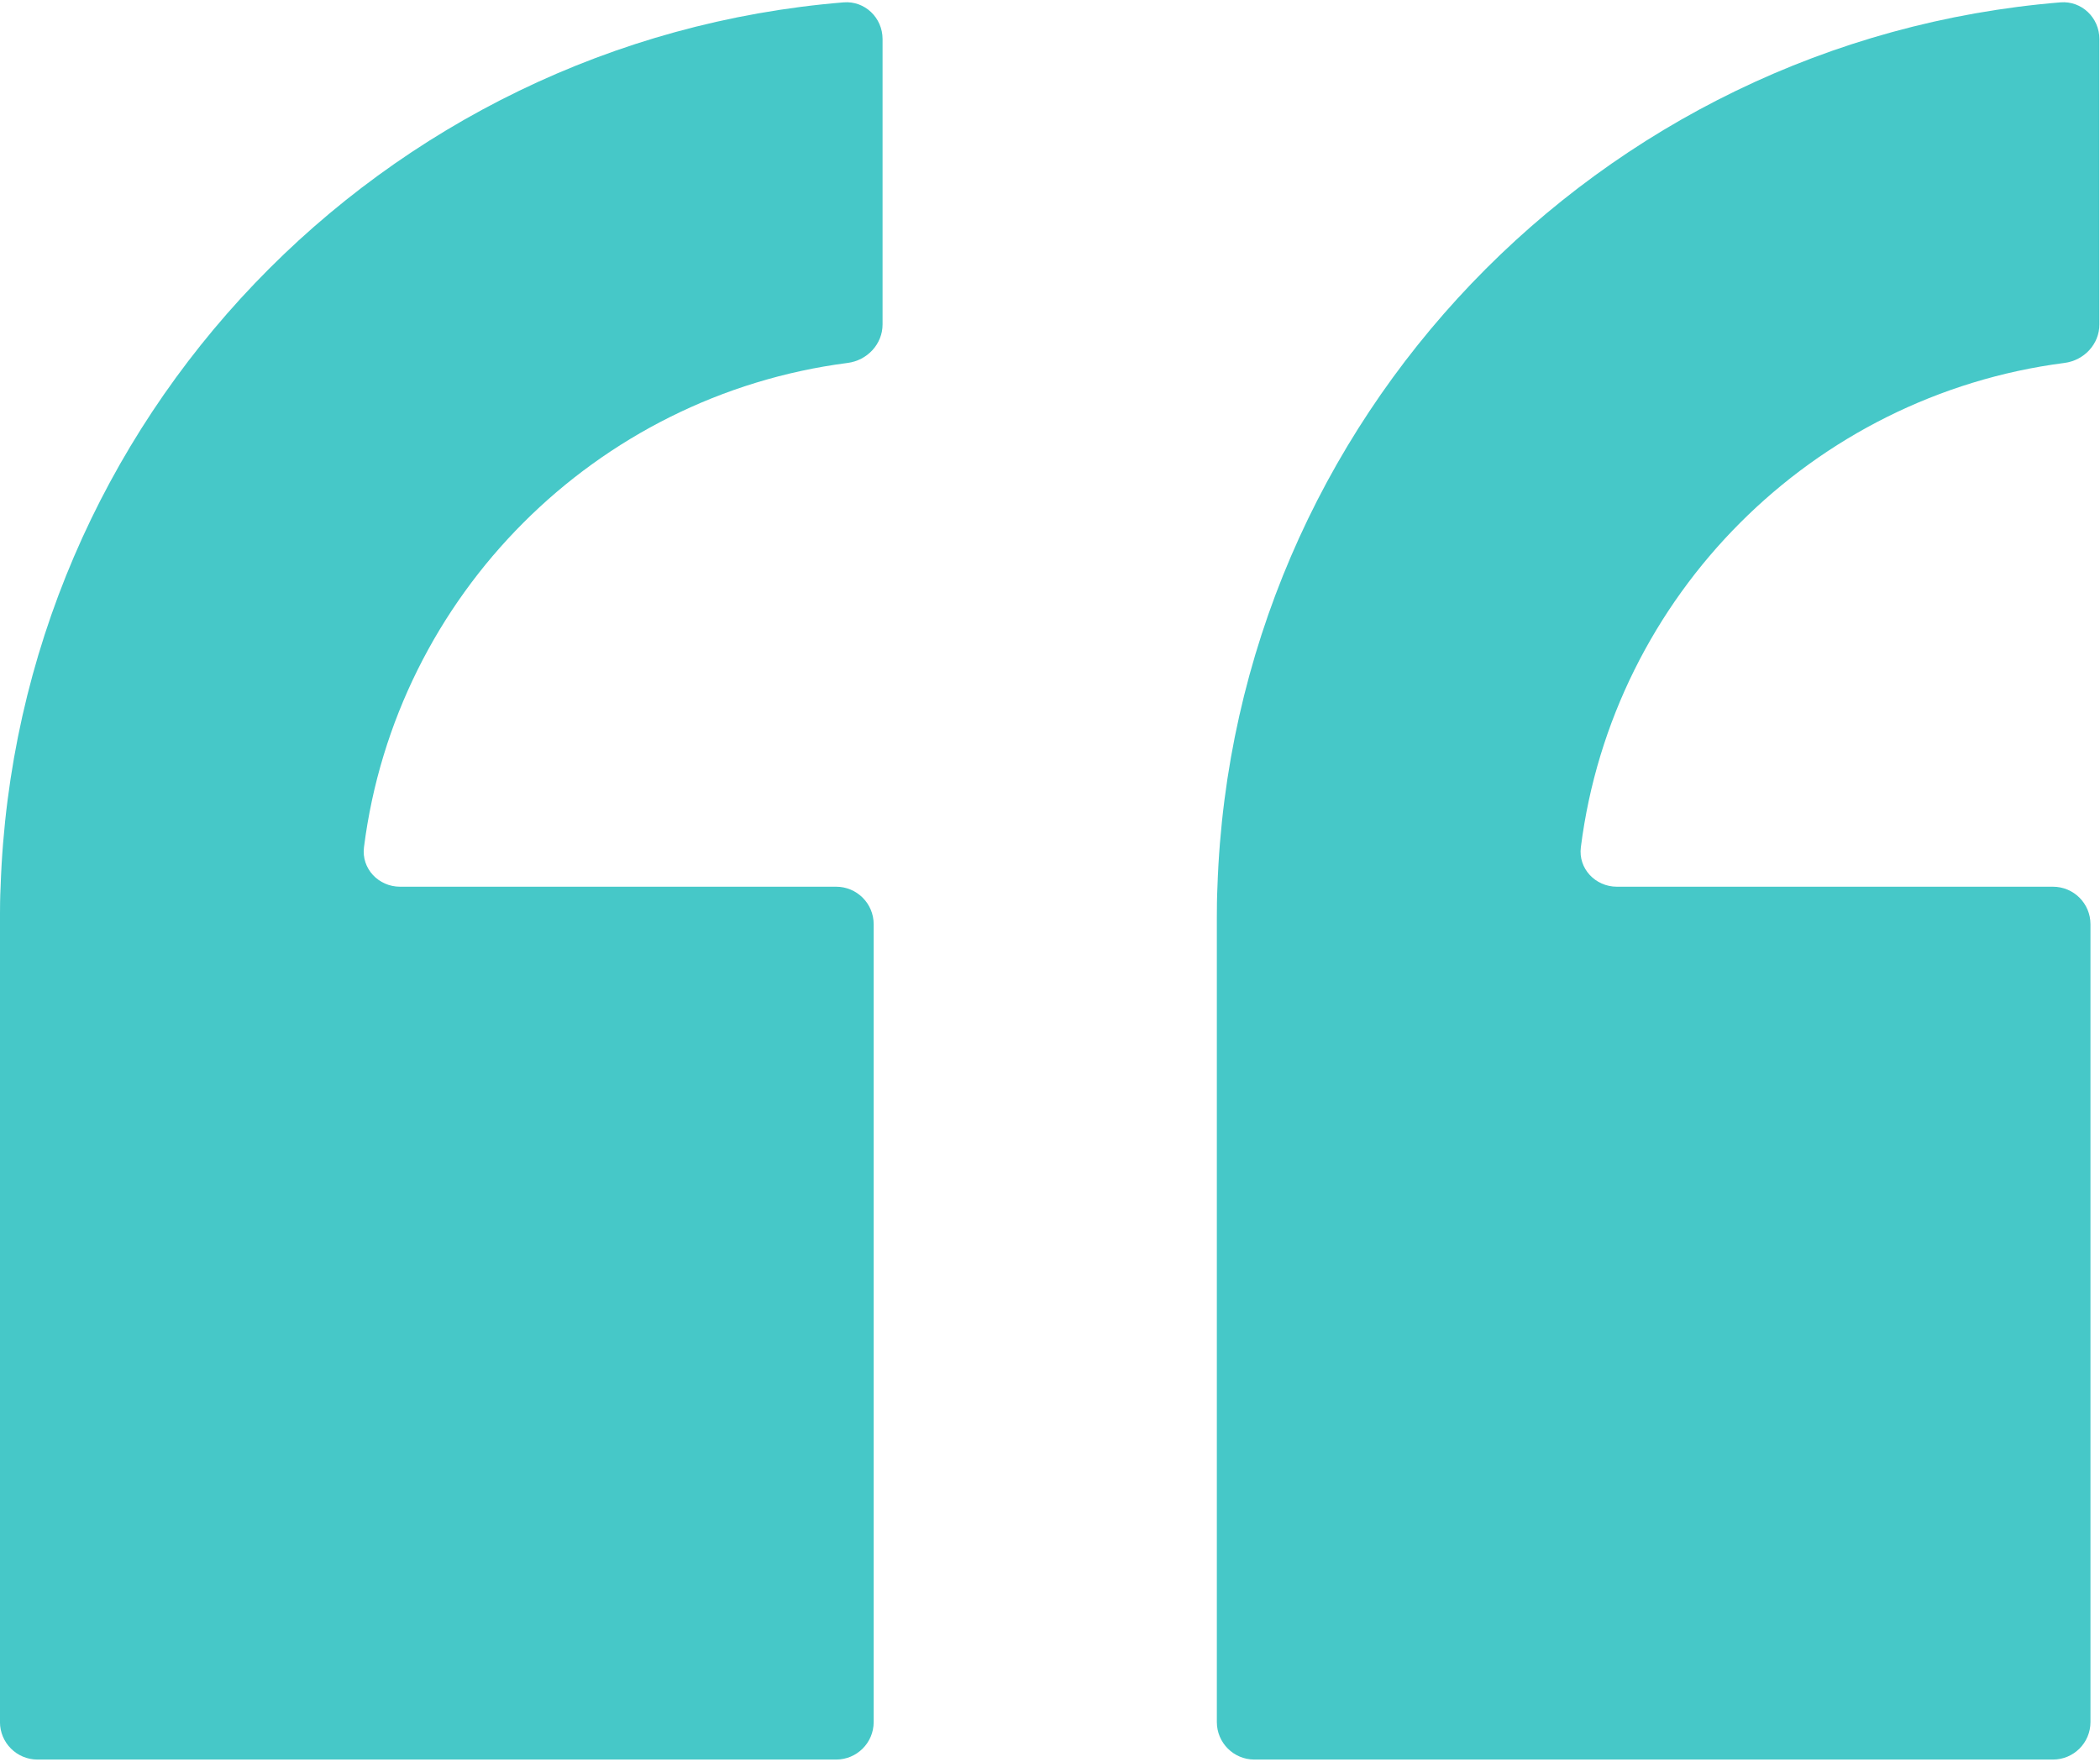 <svg width="56" height="47" viewBox="0 0 56 47" fill="none" xmlns="http://www.w3.org/2000/svg">
<path d="M33.449 46.93C32.897 46.93 32.449 46.482 32.449 45.93L32.449 24.492C32.449 24.211 32.452 23.929 32.465 23.651C32.885 11.182 42.624 1.074 54.945 0.063C55.511 0.017 55.984 0.473 55.984 1.041L55.984 8.653C55.984 9.18 55.575 9.613 55.052 9.68C48.332 10.549 43.008 15.876 42.156 22.597C42.083 23.166 42.543 23.65 43.117 23.65L54.746 23.65C55.299 23.65 55.746 24.098 55.746 24.65L55.746 45.93C55.746 46.482 55.299 46.93 54.746 46.93L33.449 46.93Z" fill="#46C8C8"/>
<path d="M0.999 46.93C0.447 46.93 -0.001 46.482 -0.001 45.93L-0.001 24.492C-0.001 24.211 0.002 23.929 0.016 23.651C0.435 11.182 10.174 1.074 22.496 0.063C23.062 0.017 23.535 0.473 23.535 1.041L23.535 8.653C23.535 9.18 23.125 9.613 22.603 9.68C15.883 10.549 10.559 15.876 9.706 22.597C9.634 23.166 10.094 23.65 10.668 23.65L22.298 23.65C22.85 23.65 23.298 24.098 23.298 24.65L23.298 45.93C23.298 46.482 22.85 46.93 22.298 46.93L0.999 46.93Z" fill="#46C8C8"/>
</svg>
